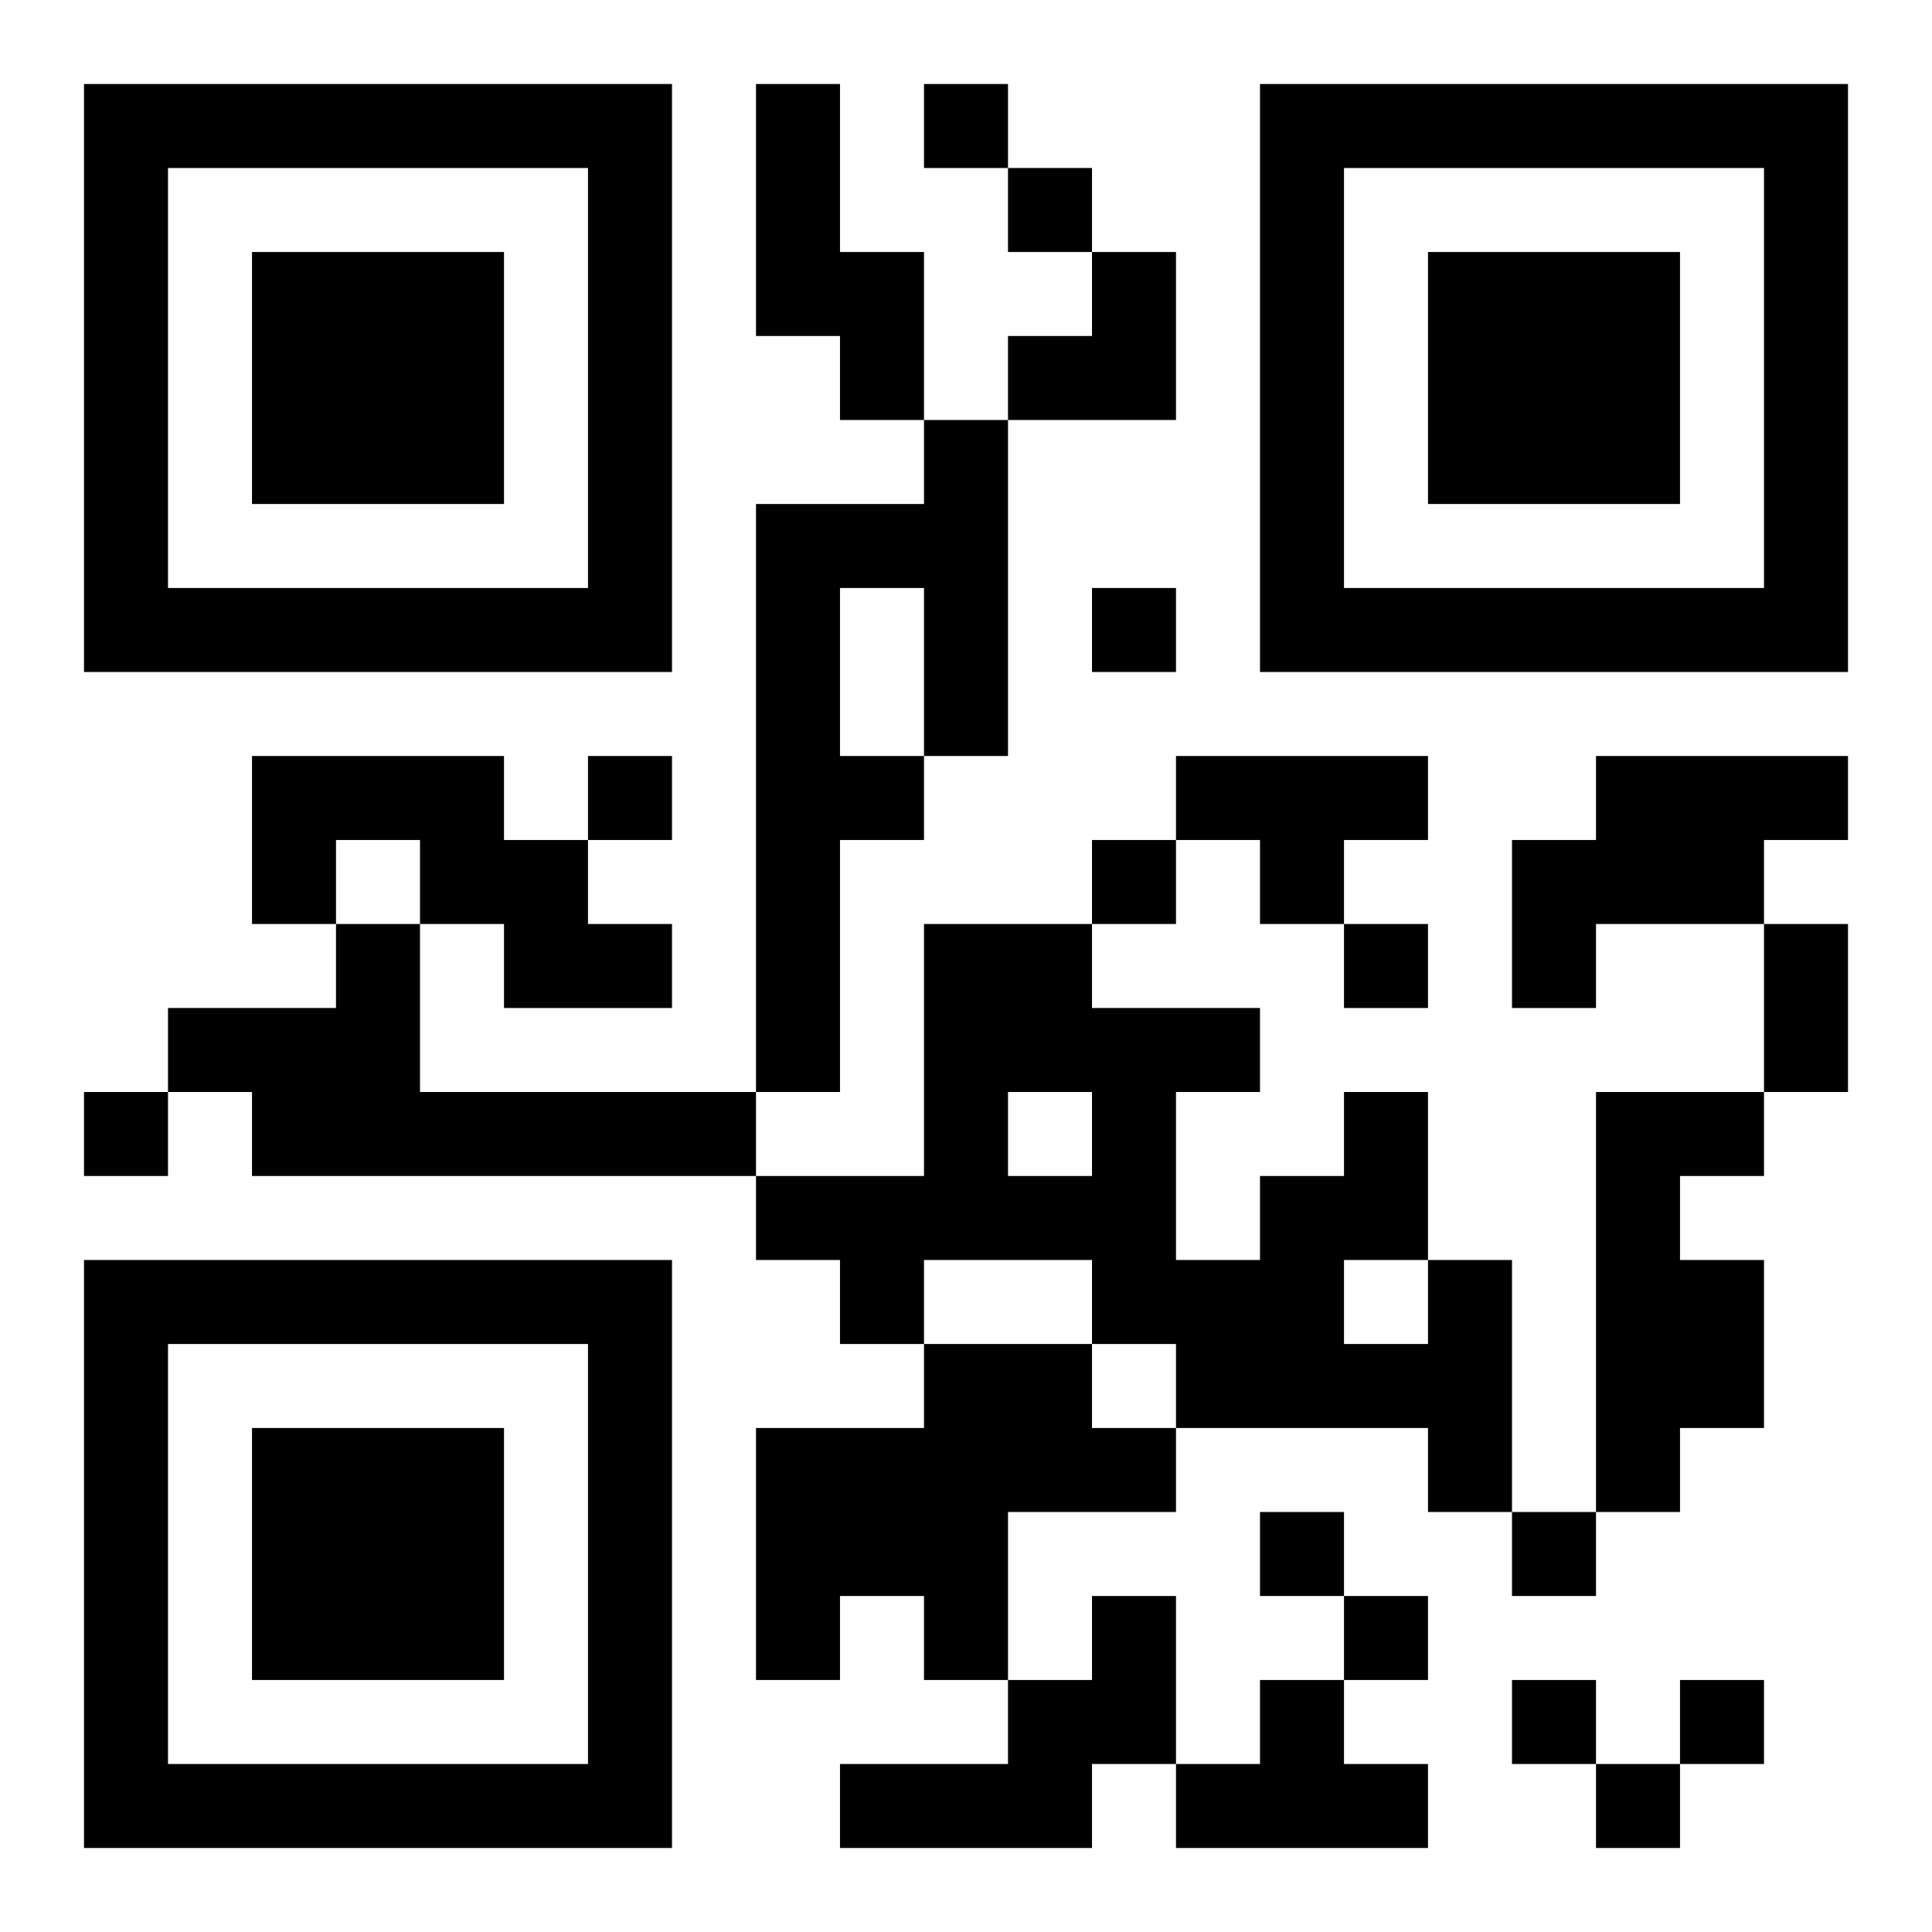 <?xml version="1.0" encoding="UTF-8"?>
<!DOCTYPE svg PUBLIC "-//W3C//DTD SVG 1.1//EN" "http://www.w3.org/Graphics/SVG/1.1/DTD/svg11.dtd">
<svg xmlns="http://www.w3.org/2000/svg" version="1.1" viewBox="0 0 23 23" stroke="none">
	<rect width="100%" height="100%" fill="#ffffff"/>
	<path d="M1,1h7v1h-7z M9,1h1v3h-1z M11,1h1v1h-1z M15,1h7v1h-7z M1,2h1v6h-1z M7,2h1v6h-1z M12,2h1v1h-1z M15,2h1v6h-1z M21,2h1v6h-1z M3,3h3v3h-3z M10,3h1v2h-1z M13,3h1v2h-1z M17,3h3v3h-3z M12,4h1v1h-1z M11,5h1v4h-1z M9,6h1v7h-1z M10,6h1v1h-1z M2,7h5v1h-5z M13,7h1v1h-1z M16,7h5v1h-5z M3,9h3v1h-3z M7,9h1v1h-1z M10,9h1v1h-1z M14,9h3v1h-3z M19,9h2v2h-2z M21,9h1v1h-1z M3,10h1v1h-1z M5,10h2v1h-2z M13,10h1v1h-1z M15,10h1v1h-1z M18,10h1v2h-1z M4,11h1v3h-1z M6,11h2v1h-2z M11,11h2v2h-2z M16,11h1v1h-1z M21,11h1v2h-1z M2,12h2v1h-2z M13,12h1v4h-1z M14,12h1v1h-1z M1,13h1v1h-1z M3,13h1v1h-1z M5,13h4v1h-4z M11,13h1v2h-1z M16,13h1v2h-1z M19,13h1v5h-1z M20,13h1v1h-1z M9,14h2v1h-2z M12,14h1v1h-1z M15,14h1v3h-1z M1,15h7v1h-7z M10,15h1v1h-1z M14,15h1v2h-1z M17,15h1v3h-1z M20,15h1v2h-1z M1,16h1v6h-1z M7,16h1v6h-1z M11,16h2v2h-2z M16,16h1v1h-1z M3,17h3v3h-3z M9,17h2v2h-2z M13,17h1v1h-1z M11,18h1v2h-1z M15,18h1v1h-1z M18,18h1v1h-1z M9,19h1v1h-1z M13,19h1v2h-1z M16,19h1v1h-1z M12,20h1v2h-1z M15,20h1v2h-1z M18,20h1v1h-1z M20,20h1v1h-1z M2,21h5v1h-5z M10,21h2v1h-2z M14,21h1v1h-1z M16,21h1v1h-1z M19,21h1v1h-1z" fill="#000000"/>
</svg>
